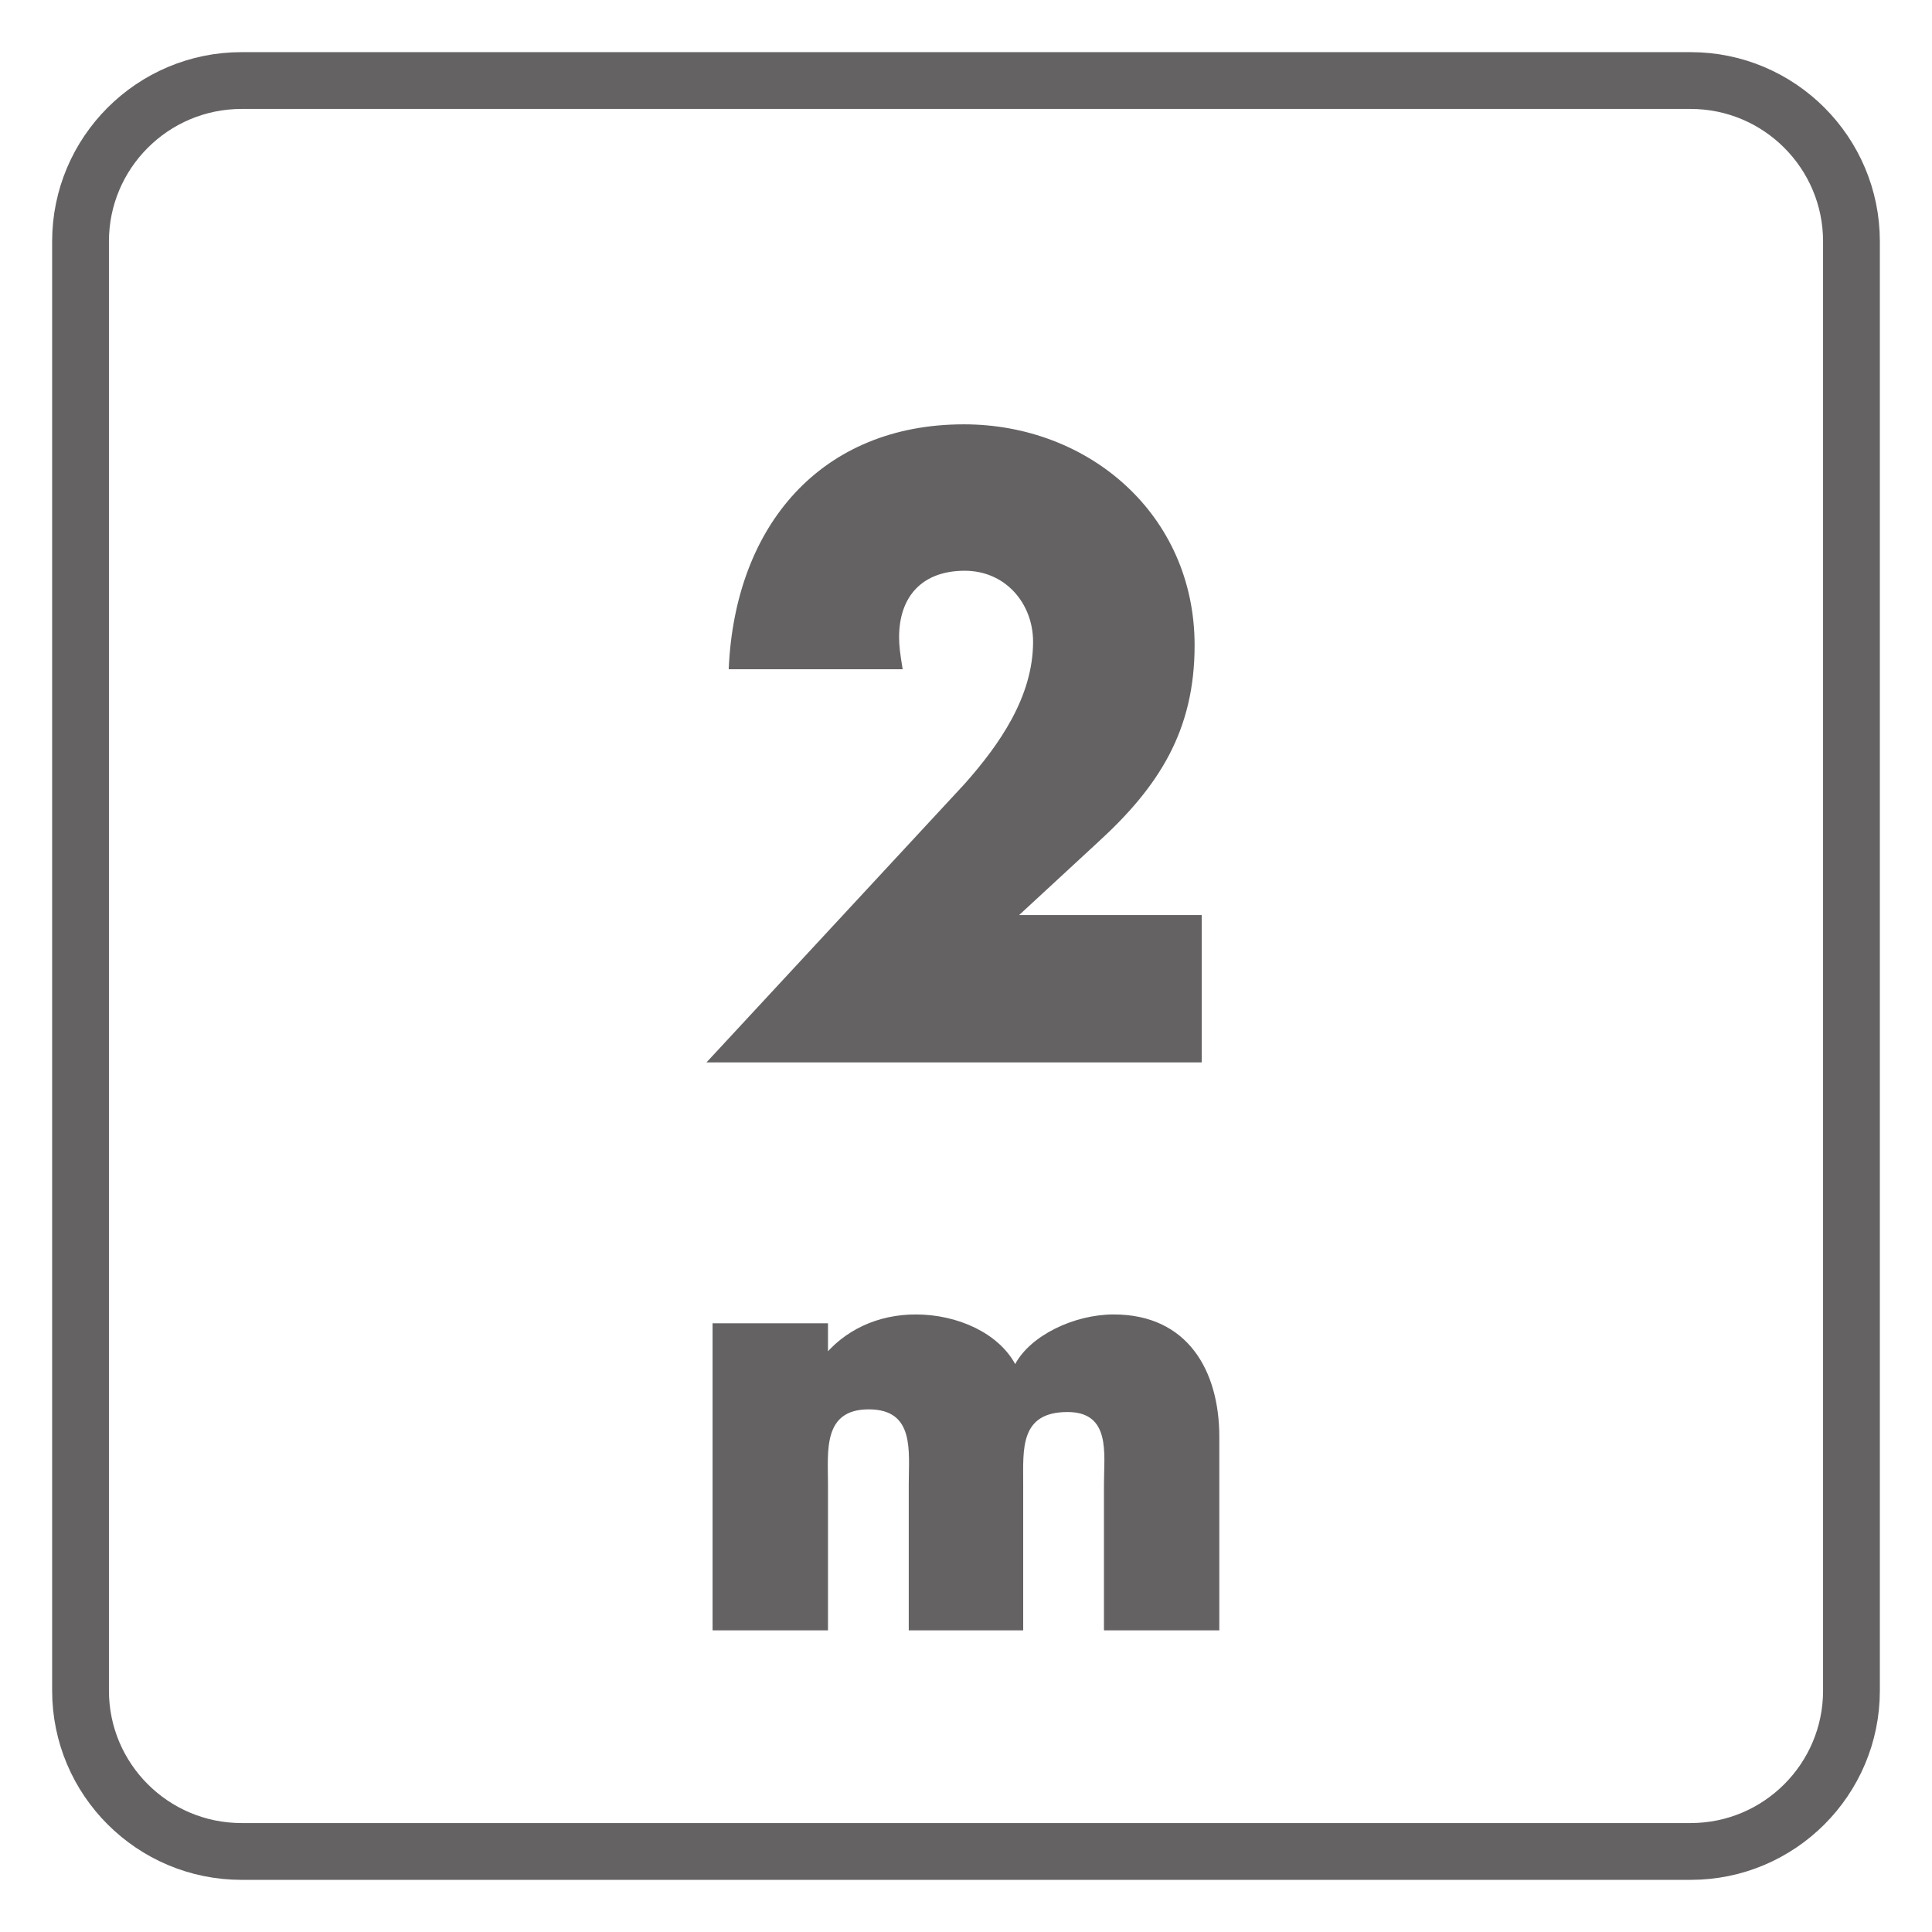 <?xml version="1.0" encoding="UTF-8"?>
<svg xmlns="http://www.w3.org/2000/svg" xmlns:xlink="http://www.w3.org/1999/xlink" width="34.016pt" height="34.016pt" viewBox="0 0 34.016 34.016" version="1.1">
<defs>
<g>
<symbol overflow="visible" id="glyph0-0">
<path style="stroke:none;" d=""/>
</symbol>
<symbol overflow="visible" id="glyph0-1">
<path style="stroke:none;" d="M 5.484 -2.359 L 7.125 -3.875 C 8.203 -4.859 8.828 -5.844 8.828 -7.344 C 8.828 -9.641 6.969 -11.234 4.766 -11.234 C 2.266 -11.234 0.734 -9.469 0.625 -6.922 L 3.688 -6.922 C 3.641 -7.203 3.625 -7.344 3.625 -7.484 C 3.625 -8.203 4.031 -8.656 4.781 -8.656 C 5.5 -8.656 5.984 -8.078 5.984 -7.406 C 5.984 -6.438 5.391 -5.594 4.781 -4.906 L 0.234 0 L 8.953 0 L 8.953 -2.594 L 5.719 -2.594 Z M 5.484 -2.359 "/>
</symbol>
<symbol overflow="visible" id="glyph1-0">
<path style="stroke:none;" d=""/>
</symbol>
<symbol overflow="visible" id="glyph1-1">
<path style="stroke:none;" d="M 2.422 -5.406 L 0.484 -5.406 L 0.484 0 L 2.516 0 L 2.516 -2.578 C 2.516 -3.156 2.422 -3.891 3.234 -3.891 C 4.047 -3.891 3.938 -3.156 3.938 -2.578 L 3.938 0 L 5.953 0 L 5.953 -2.578 C 5.953 -3.188 5.891 -3.844 6.734 -3.844 C 7.5 -3.844 7.375 -3.109 7.375 -2.578 L 7.375 0 L 9.406 0 L 9.406 -3.406 C 9.406 -4.578 8.844 -5.562 7.547 -5.562 C 6.844 -5.562 6.078 -5.188 5.812 -4.688 C 5.516 -5.234 4.797 -5.562 4.062 -5.562 C 3.406 -5.562 2.797 -5.297 2.391 -4.766 L 2.516 -4.766 L 2.516 -5.406 Z M 2.422 -5.406 "/>
</symbol>
</g>
</defs>
<g id="surface1">
<g style="fill:rgb(39.61%,38.512%,38.785%);fill-opacity:1;">
  <use xlink:href="#glyph0-1" x="12.205" y="18.705"/>
</g>
<g style="fill:rgb(39.61%,38.512%,38.785%);fill-opacity:1;">
  <use xlink:href="#glyph1-1" x="12.062" y="28.705"/>
</g>
<path style="fill:none;stroke-width:1;stroke-linecap:butt;stroke-linejoin:miter;stroke:rgb(39.61%,38.512%,38.785%);stroke-opacity:1;stroke-miterlimit:4;" d="M -0.002 -0.001 C -0.002 -1.564 -1.271 -2.833 -2.834 -2.833 L -28.346 -2.833 C -29.912 -2.833 -31.182 -1.564 -31.182 -0.001 L -31.182 25.515 C -31.182 27.077 -29.912 28.347 -28.346 28.347 L -2.834 28.347 C -1.271 28.347 -0.002 27.077 -0.002 25.515 Z M -0.002 -0.001 " transform="matrix(1,0,0,-1,32.6,29.765)"/>
</g>
</svg>
